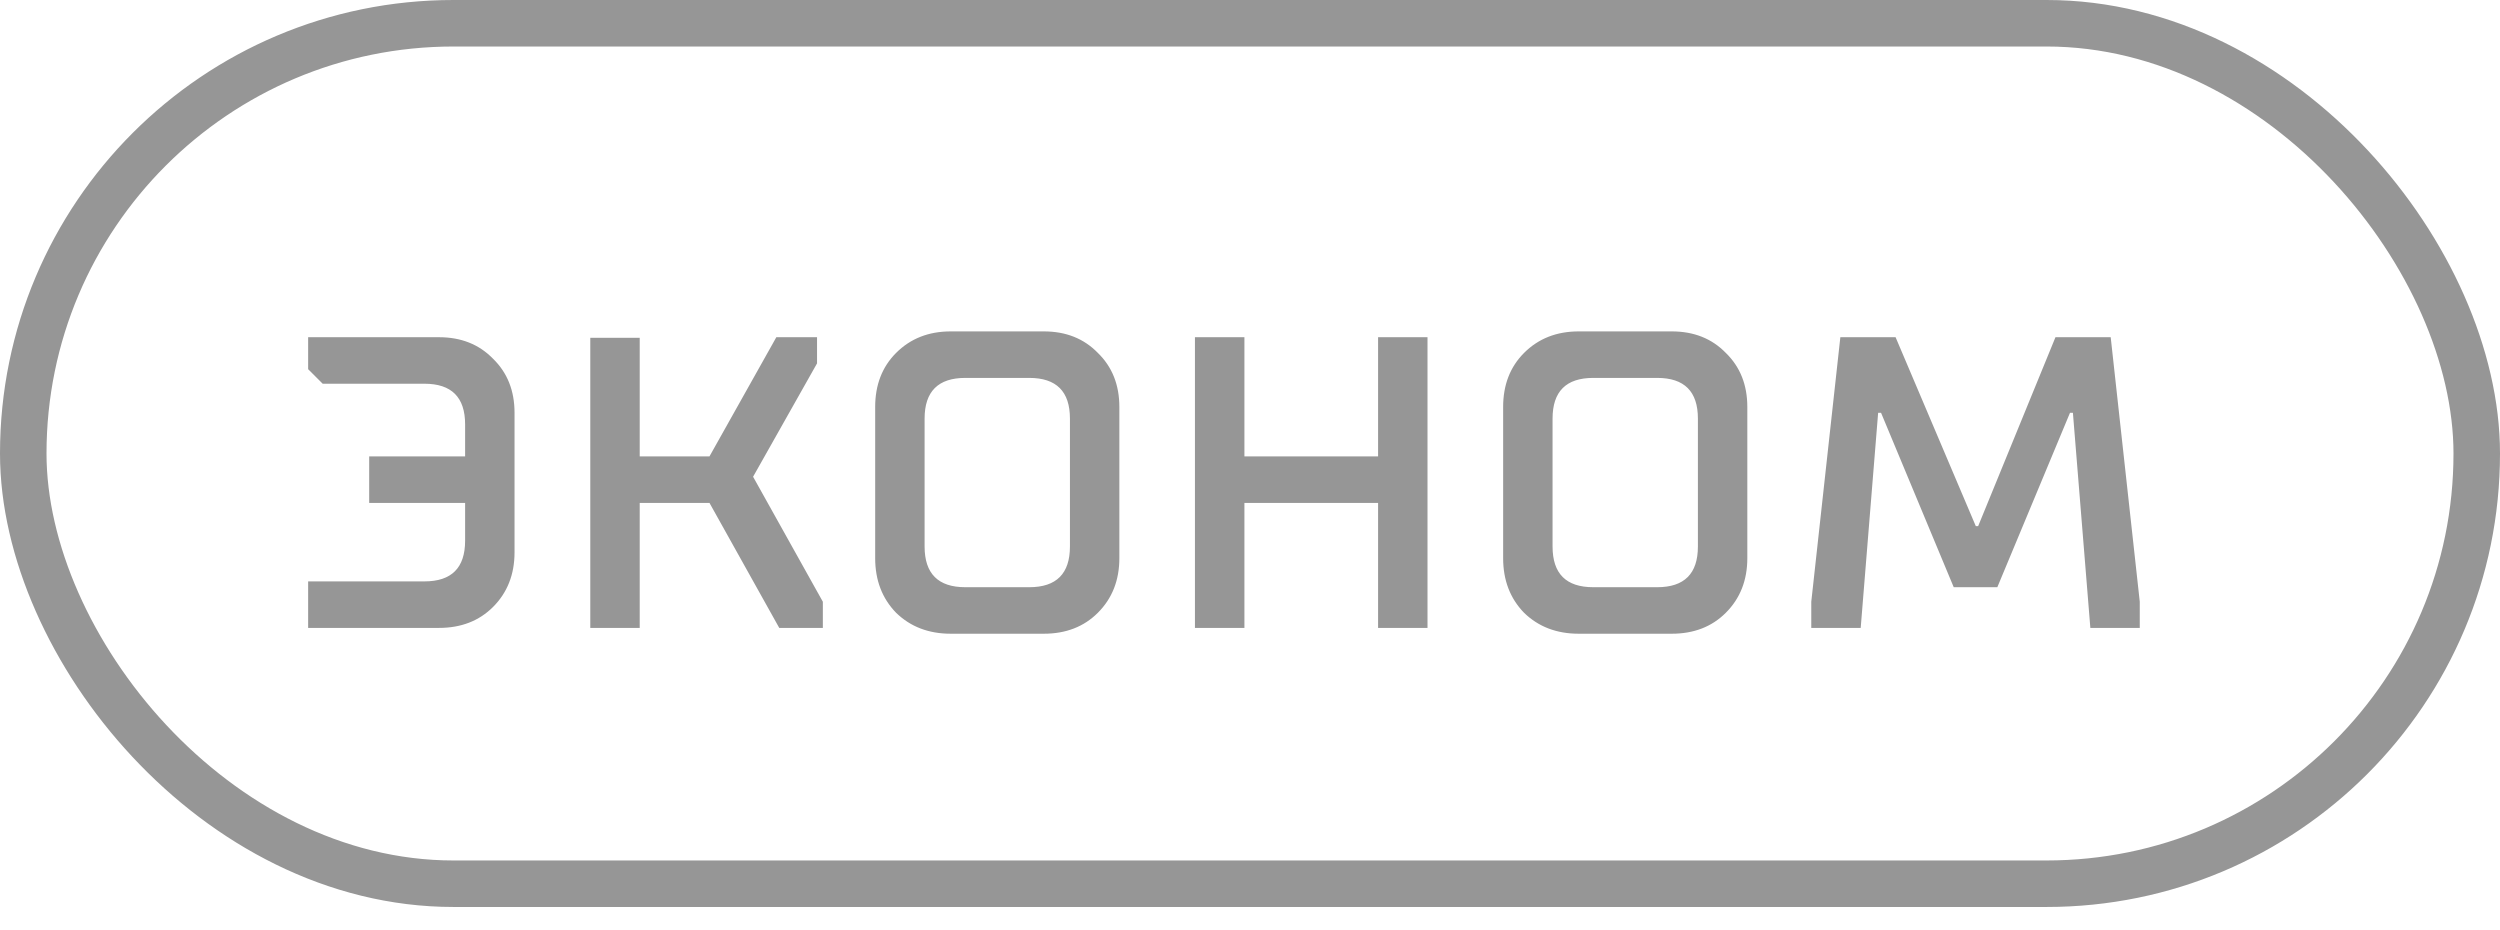 <?xml version="1.0" encoding="UTF-8"?> <svg xmlns="http://www.w3.org/2000/svg" width="43" height="16" viewBox="0 0 43 16" fill="none"> <path d="M5.3 10.8V10H7.3C7.767 10 8 9.767 8 9.3V8.65H6.35V7.85H8V7.3C8 6.833 7.767 6.6 7.3 6.6H5.55L5.3 6.35V5.8H7.55C7.93 5.8 8.24 5.923 8.48 6.17C8.727 6.41 8.85 6.72 8.85 7.1V9.5C8.85 9.88 8.727 10.193 8.48 10.44C8.24 10.68 7.93 10.8 7.55 10.8H5.3ZM10.153 10.8V5.81H11.003V7.85H12.203L13.353 5.8H14.053V6.25L12.953 8.2L14.153 10.35V10.8H13.403L12.203 8.65H11.003V10.8H10.153ZM15.053 9.6V7C15.053 6.62 15.173 6.31 15.413 6.07C15.66 5.823 15.973 5.7 16.353 5.7H17.953C18.333 5.7 18.643 5.823 18.883 6.07C19.13 6.31 19.253 6.62 19.253 7V9.6C19.253 9.98 19.13 10.293 18.883 10.54C18.643 10.78 18.333 10.9 17.953 10.9H16.353C15.973 10.9 15.66 10.78 15.413 10.54C15.173 10.293 15.053 9.98 15.053 9.6ZM16.603 10.1H17.703C18.17 10.1 18.403 9.867 18.403 9.4V7.2C18.403 6.733 18.17 6.5 17.703 6.5H16.603C16.137 6.5 15.903 6.733 15.903 7.2V9.4C15.903 9.867 16.137 10.1 16.603 10.1ZM20.553 10.8V5.8H21.404V7.85H23.703V5.8H24.553V10.8H23.703V8.65H21.404V10.8H20.553ZM25.854 9.6V7C25.854 6.62 25.974 6.31 26.214 6.07C26.461 5.823 26.774 5.7 27.154 5.7H28.754C29.134 5.7 29.444 5.823 29.684 6.07C29.931 6.31 30.054 6.62 30.054 7V9.6C30.054 9.98 29.931 10.293 29.684 10.54C29.444 10.78 29.134 10.9 28.754 10.9H27.154C26.774 10.9 26.461 10.78 26.214 10.54C25.974 10.293 25.854 9.98 25.854 9.6ZM27.404 10.1H28.504C28.971 10.1 29.204 9.867 29.204 9.4V7.2C29.204 6.733 28.971 6.5 28.504 6.5H27.404C26.937 6.5 26.704 6.733 26.704 7.2V9.4C26.704 9.867 26.937 10.1 27.404 10.1ZM31.154 10.8V10.35L31.654 5.8H32.604L33.984 9.05H34.024L35.354 5.8H36.304L36.804 10.35V10.8H35.954L35.654 7.1H35.604L34.354 10.1H33.604L32.354 7.1H32.304L32.004 10.8H31.154Z" fill="#969696"></path> <rect x="0.4" y="0.4" width="42.2" height="14.8" rx="7.4" stroke="#969696" stroke-width="0.8"></rect> </svg> 